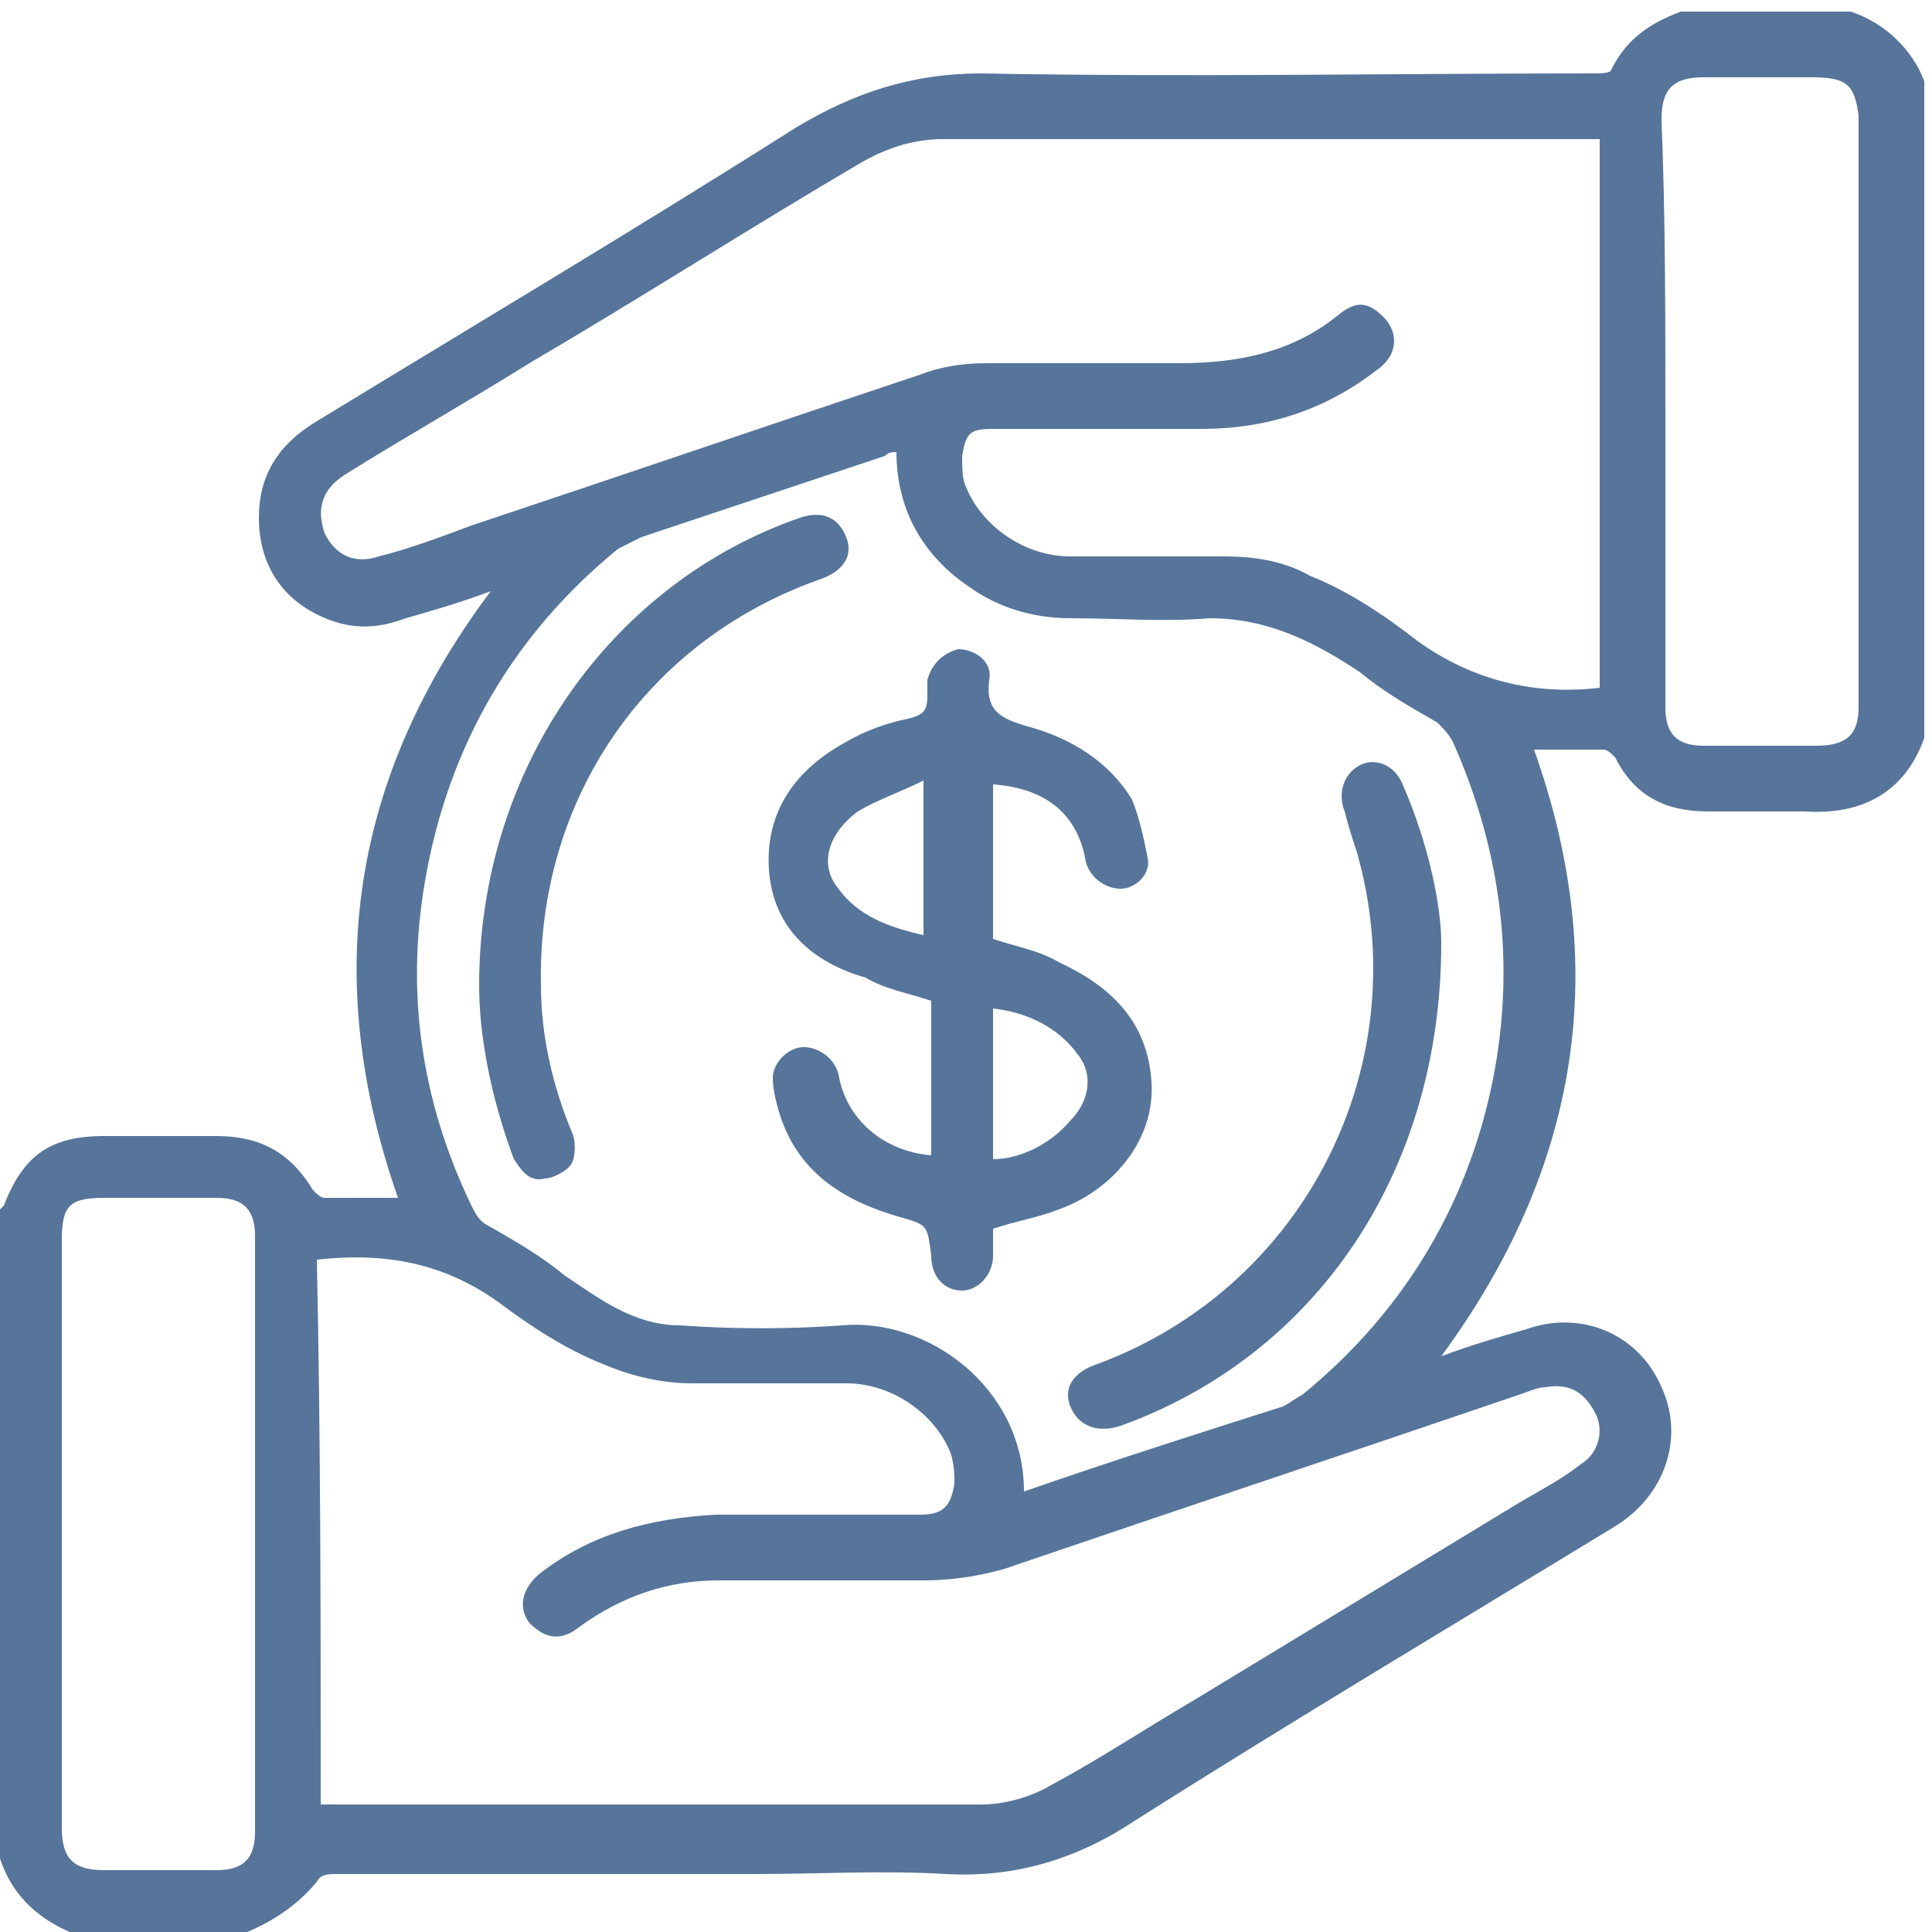 <?xml version="1.0" encoding="utf-8"?>
<!-- Generator: Adobe Illustrator 28.0.0, SVG Export Plug-In . SVG Version: 6.00 Build 0)  -->
<svg version="1.1" id="圖層_1" xmlns="http://www.w3.org/2000/svg" xmlns:xlink="http://www.w3.org/1999/xlink" x="0px" y="0px"
	 viewBox="0 0 50 50" style="enable-background:new 0 0 50 50;" xml:space="preserve">
<style type="text/css">
	.st0{fill:#57759B;}
</style>
<g>
	<path class="st0" d="M6.4,50c-1.5,0-3,0-4.6,0c-0.9-0.4-1.5-1-1.8-1.9c0-5.6,0-11.2,0-16.8l0.1-0.1c0.5-1.3,1.2-1.8,2.6-1.8
		c1,0,1.9,0,2.9,0c1.1,0,1.9,0.4,2.5,1.4C8.2,30.9,8.3,31,8.4,31c0.6,0,1.2,0,1.9,0c-2-5.7-1.2-10.9,2.4-15.7
		c-0.8,0.3-1.5,0.5-2.2,0.7c-0.8,0.3-1.5,0.3-2.3-0.1c-1-0.5-1.5-1.4-1.5-2.5s0.5-1.9,1.5-2.5c4.1-2.5,8.3-5,12.4-7.6
		c1.5-0.9,3-1.4,4.8-1.4c5.3,0.1,10.6,0,15.8,0c0.2,0,0.5,0,0.5-0.1c0.4-0.8,1-1.2,1.8-1.5c1.5,0,2.9,0,4.4,0c0.9,0.3,1.6,1,1.9,1.8
		c0,5.7,0,11.3,0,17c-0.5,1.4-1.6,2-3.1,1.9c-0.8,0-1.7,0-2.5,0c-1.1,0-1.9-0.4-2.4-1.4c-0.1-0.1-0.2-0.2-0.3-0.2
		c-0.6,0-1.2,0-1.8,0c2,5.6,1.2,10.8-2.4,15.7c0.8-0.3,1.5-0.5,2.2-0.7c1.4-0.5,2.9,0.1,3.5,1.5c0.6,1.3,0.1,2.8-1.2,3.6
		c-4.1,2.5-8.3,5-12.4,7.6c-1.5,1-3.1,1.5-4.9,1.4c-1.7-0.1-3.3,0-5,0c-3.6,0-7.2,0-10.8,0c-0.2,0-0.4,0-0.5,0.2
		C7.7,49.3,7.1,49.7,6.4,50z M26.5,38.6c2.3-0.8,4.5-1.5,6.7-2.2c0.2-0.1,0.3-0.2,0.5-0.3c2.7-2.2,4.4-5.1,5-8.5
		c0.5-2.9,0.1-5.7-1.1-8.4c-0.1-0.2-0.3-0.4-0.4-0.5c-0.7-0.4-1.4-0.8-2-1.3C34,16.6,32.8,16,31.3,16c-1.2,0.1-2.4,0-3.6,0
		c-1,0-1.9-0.3-2.6-0.8c-1.2-0.8-1.9-2-1.9-3.5c-0.1,0-0.2,0-0.3,0.1c-2.1,0.7-4.2,1.4-6.3,2.1c-0.2,0.1-0.4,0.2-0.6,0.3
		c-2.7,2.2-4.4,5.1-5,8.6c-0.5,2.9-0.1,5.7,1.2,8.4c0.1,0.2,0.2,0.4,0.4,0.5c0.7,0.4,1.4,0.8,2,1.3c0.9,0.6,1.8,1.3,3,1.3
		c1.4,0.1,2.8,0.1,4.2,0C24,34.1,26.5,35.9,26.5,38.6z M8.3,46.7c0.1,0,0.2,0,0.2,0c5.6,0,11.3,0,16.9,0c0.6,0,1.3-0.2,1.8-0.5
		c1.3-0.7,2.5-1.5,3.7-2.2c2.8-1.7,5.6-3.4,8.4-5.1c0.5-0.3,1.1-0.6,1.6-1c0.5-0.3,0.6-0.9,0.4-1.3C41,36,40.6,35.8,40,35.9
		c-0.2,0-0.4,0.1-0.7,0.2c-4.4,1.5-8.9,3-13.3,4.5c-0.7,0.2-1.4,0.3-2.1,0.3c-1.8,0-3.5,0-5.3,0c-1.3,0-2.5,0.4-3.6,1.2
		c-0.5,0.4-0.9,0.3-1.3-0.1c-0.3-0.4-0.2-0.9,0.3-1.3c1.3-1,2.8-1.4,4.5-1.5c1.8,0,3.6,0,5.3,0c0.6,0,0.8-0.2,0.9-0.8
		c0-0.2,0-0.5-0.1-0.8c-0.4-1-1.5-1.8-2.7-1.8c-1.3,0-2.7,0-4,0c-0.8,0-1.6-0.2-2.3-0.5c-1-0.4-1.9-1-2.7-1.6
		c-1.4-1-2.9-1.3-4.7-1.1C8.3,37.3,8.3,42,8.3,46.7z M41.4,3.6c-0.1,0-0.2,0-0.2,0c-5.6,0-11.2,0-16.8,0c-0.7,0-1.4,0.2-2.1,0.6
		c-2.9,1.7-5.7,3.5-8.6,5.2c-1.6,1-3.2,1.9-4.8,2.9c-0.6,0.4-0.7,0.9-0.5,1.5c0.3,0.6,0.8,0.8,1.4,0.6c0.8-0.2,1.6-0.5,2.4-0.8
		c3.9-1.3,7.7-2.6,11.6-3.9c0.5-0.2,1.1-0.3,1.7-0.3c1.7,0,3.4,0,5,0s3-0.3,4.2-1.3c0.4-0.3,0.7-0.3,1.1,0.1c0.4,0.4,0.4,1-0.2,1.4
		c-1.3,1-2.8,1.5-4.5,1.5c-1.8,0-3.6,0-5.4,0c-0.6,0-0.7,0.1-0.8,0.7c0,0.3,0,0.6,0.1,0.8c0.4,1,1.5,1.8,2.7,1.8c1.3,0,2.7,0,4,0
		c0.7,0,1.5,0.1,2.2,0.5c1,0.4,1.9,1,2.8,1.7c1.4,1,3,1.4,4.7,1.2C41.4,13,41.4,8.3,41.4,3.6z M43.1,10.6c0,2.6,0,5.1,0,7.7
		c0,0.7,0.3,1,1,1c1,0,1.9,0,2.9,0c0.8,0,1.1-0.3,1.1-1c0-5.1,0-10.2,0-15.3c-0.1-0.8-0.3-1-1.2-1s-1.8,0-2.8,0
		C43.3,2,43,2.3,43,3.1C43.1,5.6,43.1,8.1,43.1,10.6z M1.6,39.7c0,2.5,0,5.1,0,7.6c0,0.8,0.3,1.1,1.1,1.1c1,0,1.9,0,2.9,0
		c0.7,0,1-0.3,1-1c0-5.1,0-10.3,0-15.4c0-0.7-0.3-1-1-1c-1,0-1.9,0-2.9,0c-0.9,0-1.1,0.2-1.1,1.1C1.6,34.6,1.6,37.1,1.6,39.7z"/>
	<path class="st0" d="M25.7,20.3c0,1.4,0,2.7,0,4c0.6,0.2,1.2,0.3,1.7,0.6c1.3,0.6,2.3,1.5,2.4,3.1c0.1,1.5-1,2.8-2.4,3.3
		c-0.5,0.2-1.1,0.3-1.7,0.5c0,0.2,0,0.5,0,0.7c0,0.5-0.4,0.9-0.8,0.9c-0.5,0-0.8-0.4-0.8-0.9c-0.1-0.8-0.1-0.8-0.8-1
		c-1.4-0.4-2.6-1.1-3.1-2.6c-0.1-0.3-0.2-0.7-0.2-1c0-0.4,0.4-0.8,0.8-0.8s0.8,0.3,0.9,0.7c0.2,1.2,1.2,2,2.4,2.1c0-1.3,0-2.7,0-4
		c-0.6-0.2-1.2-0.3-1.7-0.6C21,24.9,20,24,19.9,22.5s0.7-2.6,2-3.3c0.5-0.3,1.1-0.5,1.6-0.6c0.4-0.1,0.5-0.2,0.5-0.6
		c0-0.1,0-0.3,0-0.4c0.1-0.4,0.4-0.7,0.8-0.8c0.4,0,0.9,0.3,0.8,0.8c-0.1,0.8,0.3,1,1,1.2c1.1,0.3,2.1,0.9,2.7,1.9
		c0.2,0.5,0.3,1,0.4,1.5c0.1,0.4-0.3,0.8-0.7,0.8c-0.4,0-0.8-0.3-0.9-0.7C27.9,21.1,27.1,20.4,25.7,20.3z M25.7,26.1
		c0,1.3,0,2.6,0,3.9c0.7,0,1.5-0.4,2-1c0.5-0.5,0.6-1.2,0.2-1.7C27.4,26.6,26.6,26.2,25.7,26.1z M23.9,20.2
		c-0.6,0.3-1.2,0.5-1.7,0.8c-0.8,0.6-1,1.4-0.5,2c0.5,0.7,1.3,1,2.2,1.2C23.9,22.9,23.9,21.6,23.9,20.2z"/>
	<path class="st0" d="M12.4,25.5c0-5.6,3.4-10.4,8.3-12.1c0.6-0.2,1,0,1.2,0.5s-0.1,0.9-0.7,1.1c-4.5,1.6-7.3,5.7-7.2,10.5
		c0,1.3,0.3,2.6,0.8,3.8c0.1,0.2,0.1,0.6,0,0.8c-0.1,0.2-0.5,0.4-0.7,0.4c-0.4,0.1-0.6-0.2-0.8-0.5C12.7,28.4,12.4,26.8,12.4,25.5z"
		/>
	<path class="st0" d="M37.3,24.4c0,6-3.3,10.7-8.3,12.5c-0.6,0.2-1.1,0-1.3-0.5c-0.2-0.5,0.1-0.9,0.7-1.1c5.4-2,8.3-7.8,6.7-13.3
		c-0.1-0.3-0.2-0.6-0.3-1c-0.2-0.5,0-1,0.4-1.2s0.9,0,1.1,0.5C37,21.9,37.3,23.5,37.3,24.4z"/>
</g>
</svg>
